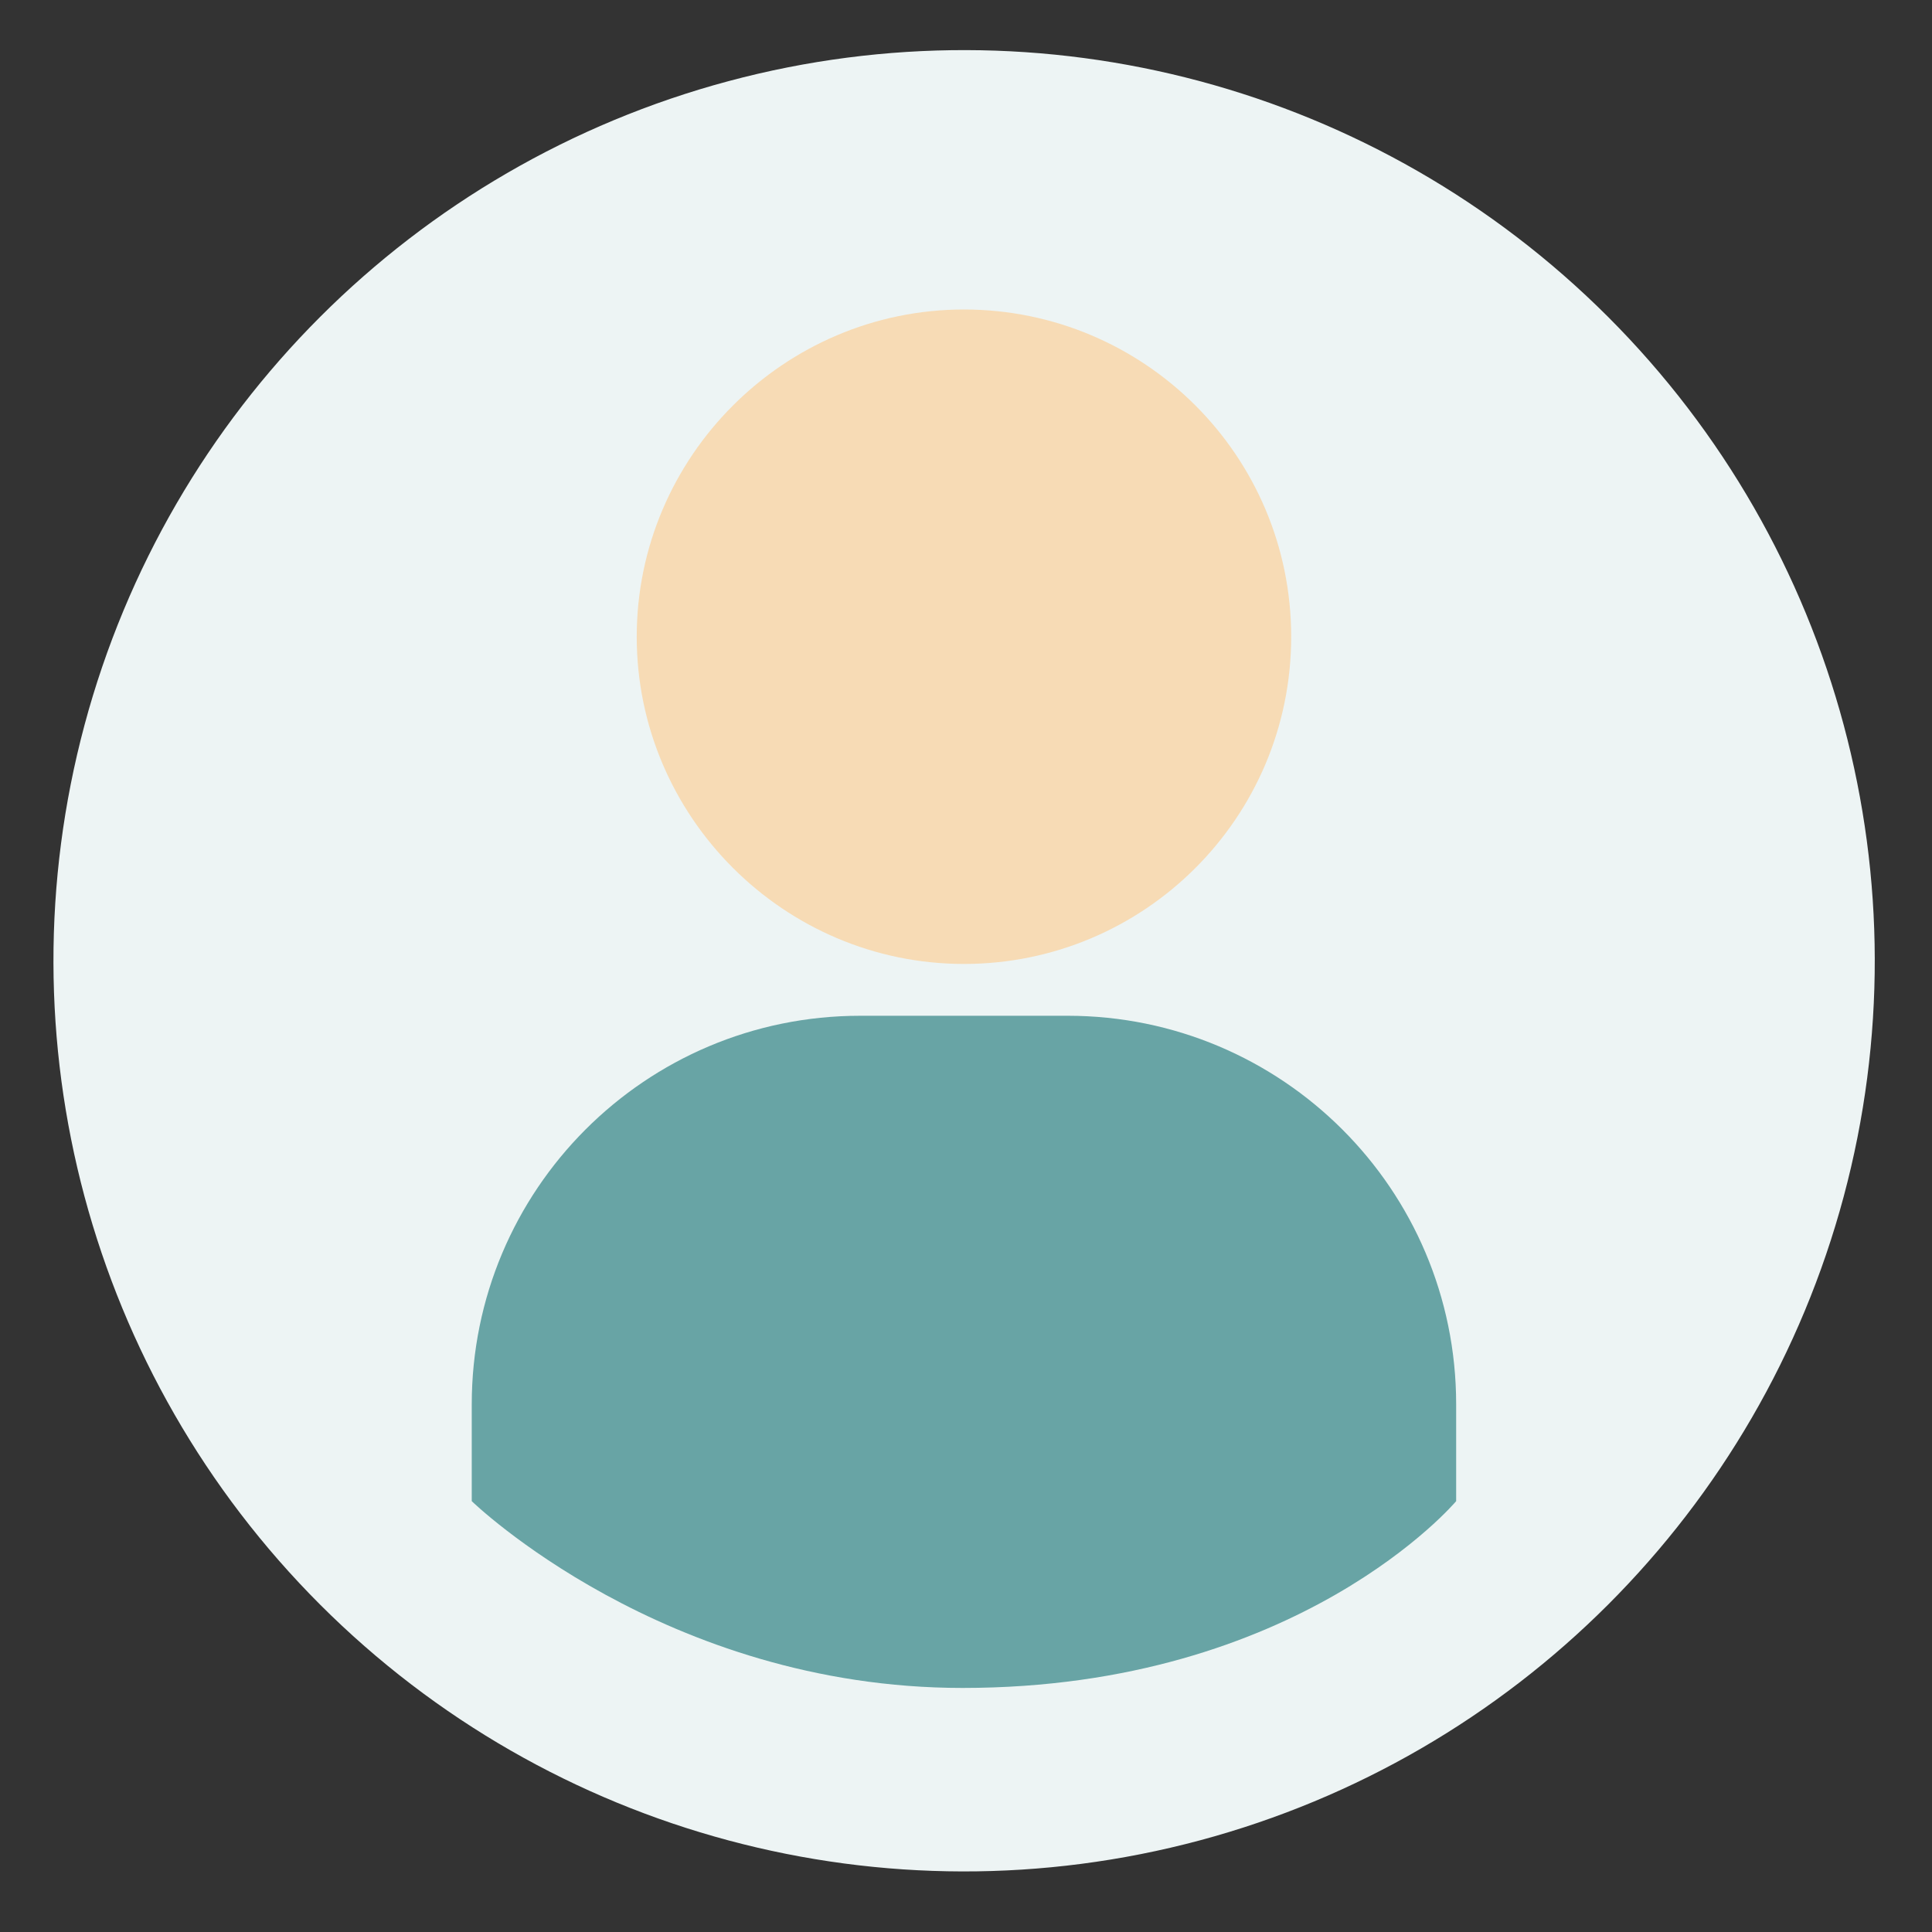 <?xml version="1.0" encoding="utf-8"?>
<!-- Generator: Adobe Illustrator 26.4.0, SVG Export Plug-In . SVG Version: 6.00 Build 0)  -->
<svg version="1.1" id="Calque_1" xmlns="http://www.w3.org/2000/svg" xmlns:xlink="http://www.w3.org/1999/xlink" x="0px" y="0px"
	 viewBox="0 0 141.7 141.7" style="enable-background:new 0 0 141.7 141.7;" xml:space="preserve">
<rect x="0" y="0" width="141.7" height="141.7" fill="#333333" stroke="none"/>
<style type="text/css">
	.st0{fill:#EDF4F4;}
	.st1{fill:#F7DBB5;}
	.st2{fill:#68A4A5;}
</style>
<g>
	<g>
		
			<ellipse transform="matrix(0.707 -0.707 0.707 0.707 -29.117 70.608)" class="st0" cx="70.7" cy="70.5" rx="66.8" ry="66.8"/>
	</g>
	<g>
		<path class="st1" d="M94.7,46.7c0,13.3-10.8,24-24,24s-24-10.8-24-24s10.8-24,24-24S94.7,33.4,94.7,46.7z"/>
		<path class="st2" d="M106.8,110.1V103c0-15.8-12.8-28.5-28.5-28.5H63.1c-15.8,0-28.5,12.8-28.5,28.5v7.1c0,0,14.1,13.7,36,13.7
			C95.3,123.8,106.8,110.1,106.8,110.1z"/>
	</g>
</g>
</svg>
